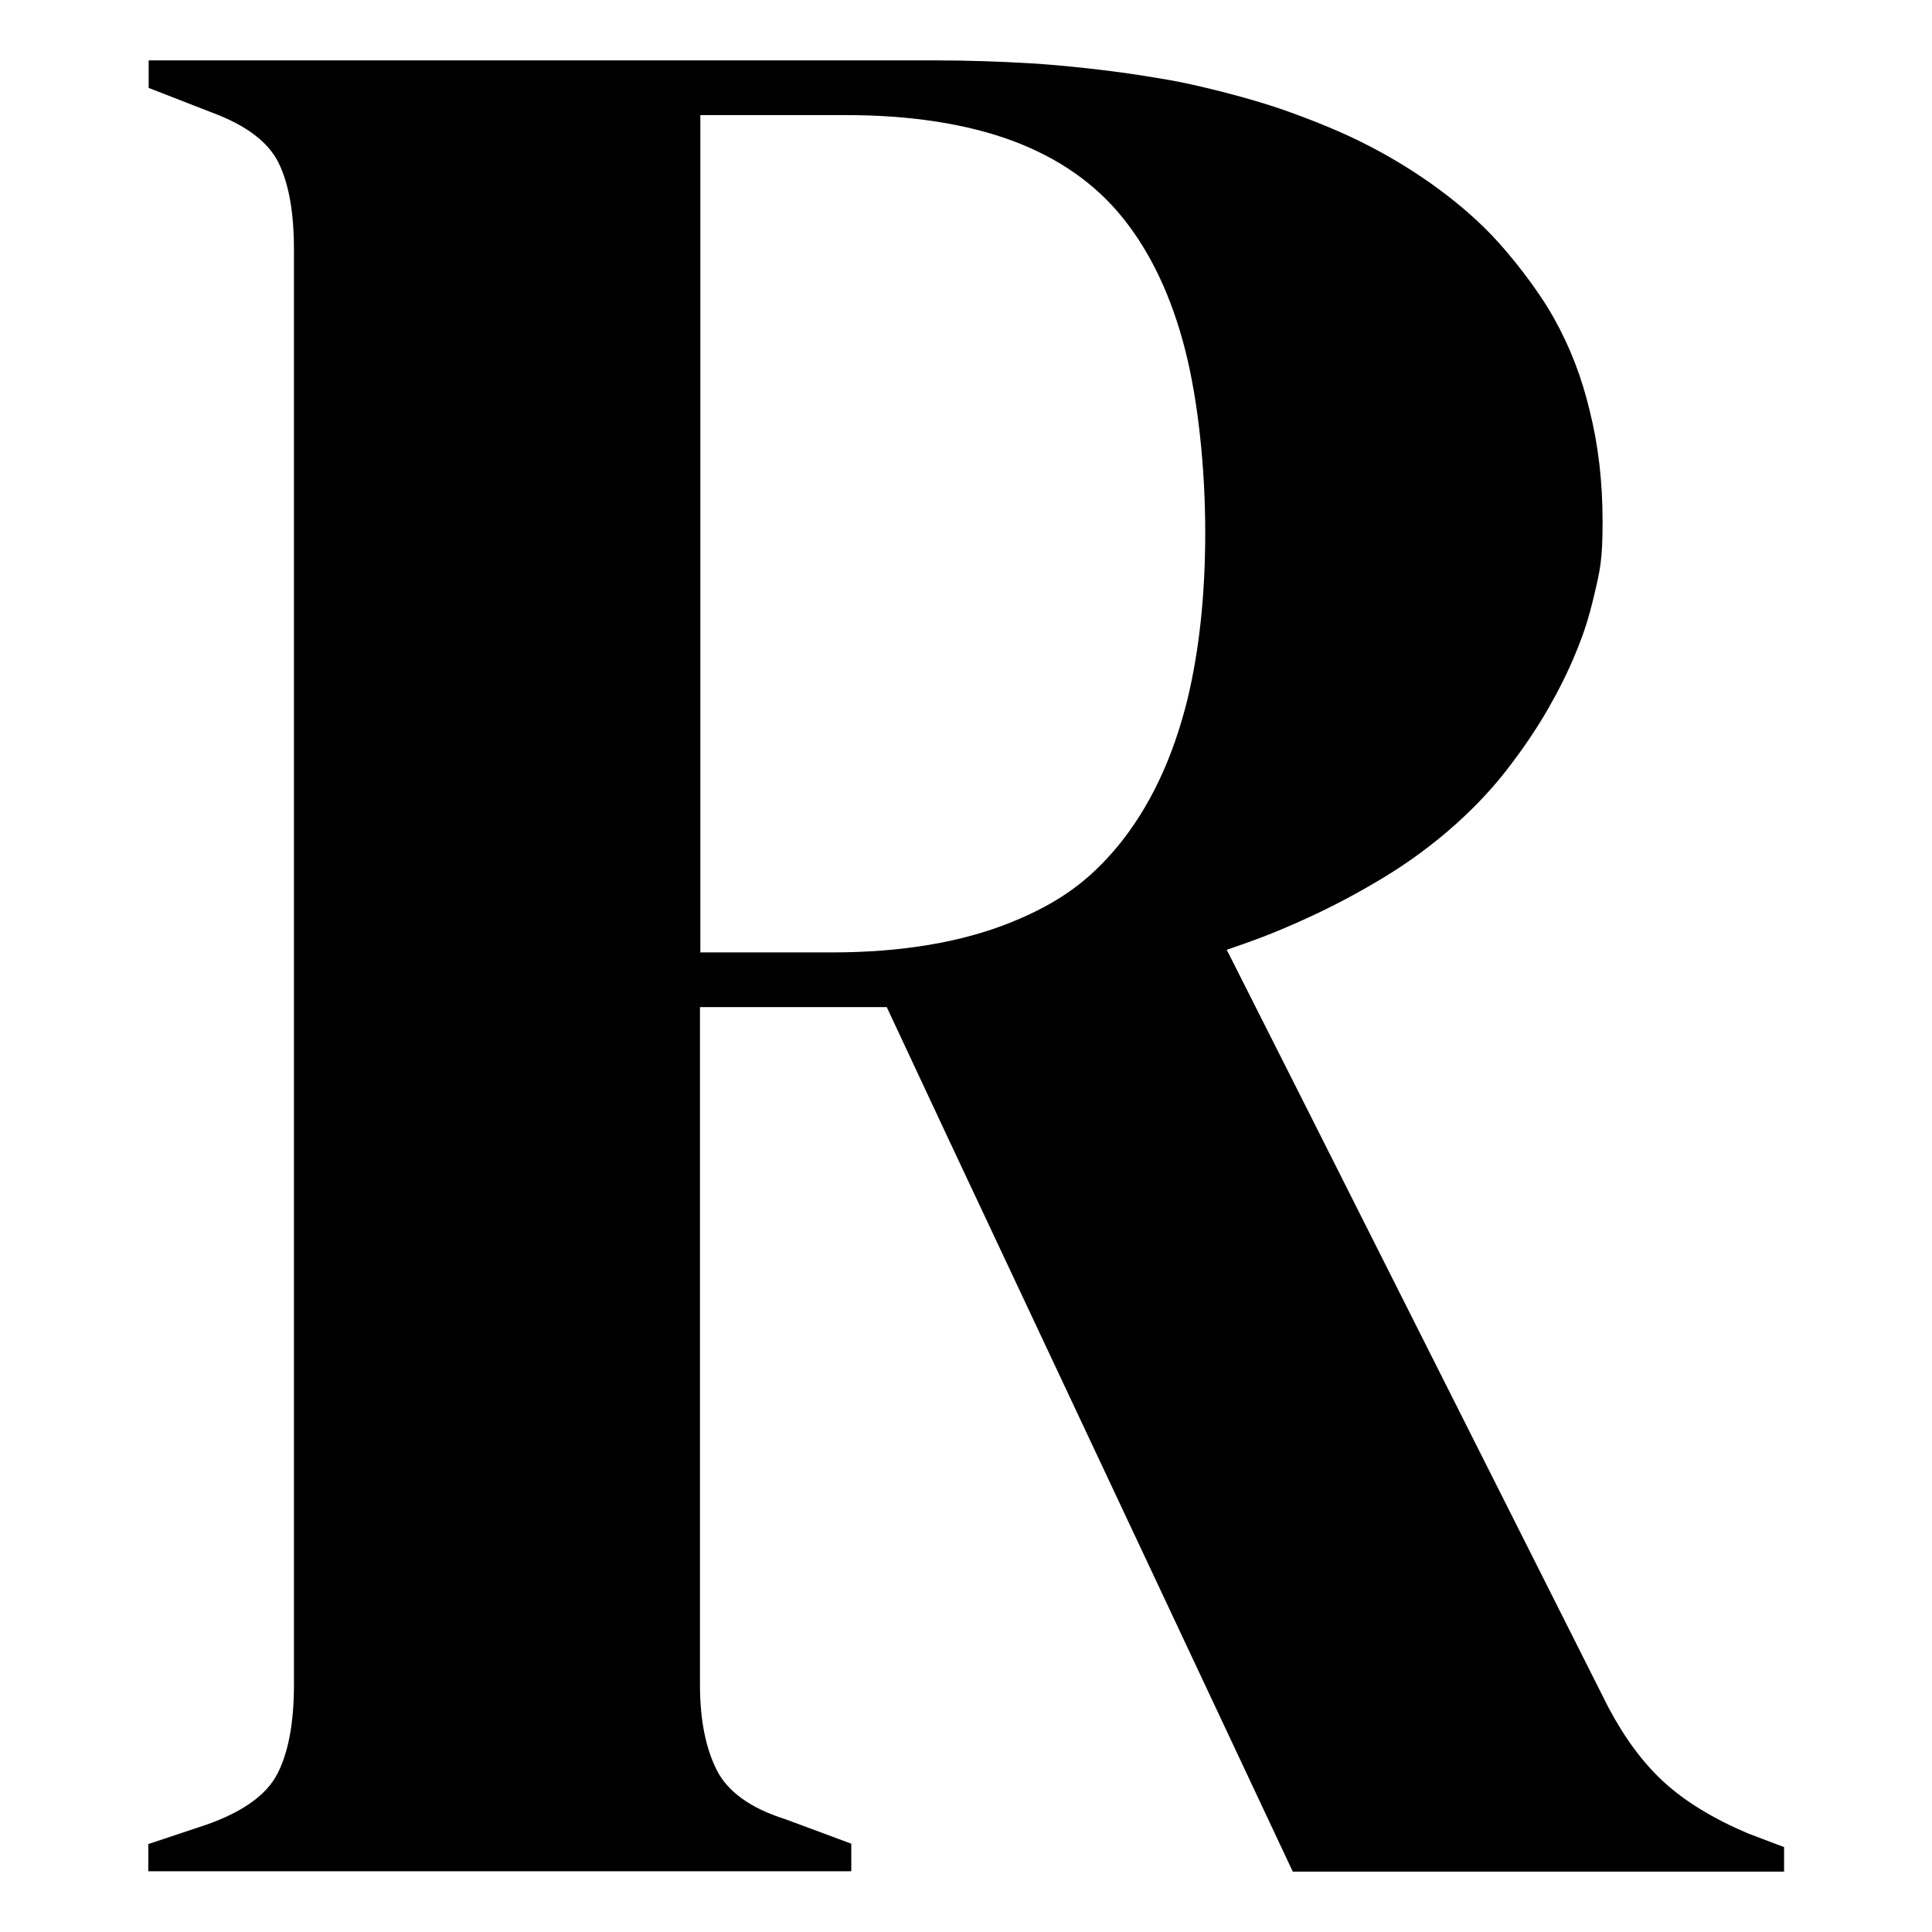 <svg xmlns="http://www.w3.org/2000/svg" id="Layer_1" viewBox="0 0 512 512"><defs><style>      .st0 {        fill: #fff;      }    </style></defs><rect class="st0" width="512" height="512"></rect><path d="M39.3,496v-7.3l15.3-5.1c9.7-3.4,16-7.9,18.9-13.5,2.9-5.6,4.4-13.5,4.4-23.6V66.2c0-9.7-1.3-17.3-4-22.9-2.7-5.6-8.6-10.1-17.8-13.5l-16.7-6.5v-7.3h208c9,0,17.7.3,26,.8s20.4,1.8,29.8,3.3,10.9,1.9,16.1,3.1,13.4,3.4,19.6,5.5,14.7,5.4,21.4,8.7c6.7,3.3,12.9,7,18.6,11,6.1,4.3,11.6,8.9,16.4,13.9s12.1,14.1,16.5,22,7.4,15.8,9.5,24.6c2.3,9.2,3.4,18.9,3.4,29.3s-.7,13-2.2,19.4-2.8,10.3-4.9,15.4-4.4,9.7-7.2,14.6c-2.8,4.9-6,9.7-9.7,14.6-4.3,5.8-9.3,11.2-15,16.3s-12,9.8-19.1,14.1-14.3,8.1-22.4,11.7-12.4,5.1-19.1,7.4l21.6,42.8,79.5,157.9c4.4,8.3,9.3,14.9,14.9,20,5.6,5.1,13,9.6,22.2,13.5l9.5,3.6v6.5h-130.2l-40.6-86.4-51-108.5-16-34.2h-49.5v179.6c0,9.2,1.5,16.7,4.4,22.5,2.9,5.8,9,10.2,18.2,13.1l17.5,6.5v7.3H39.3ZM185.5,252.4h34.9c18.6,0,34.5-2.7,47.6-8s20.8-11.3,28.1-20c8.5-10.3,14.7-23.3,18.6-39.1,3.1-12.9,4.7-27.6,4.7-44.2s-1.8-34.5-5.3-48.3c-3.6-14.1-9.1-25.8-16.5-35-7.3-9.1-17-15.9-29.3-20.5-12.2-4.5-27-6.8-44.2-6.8h-38.5v221.8Z"></path></svg>